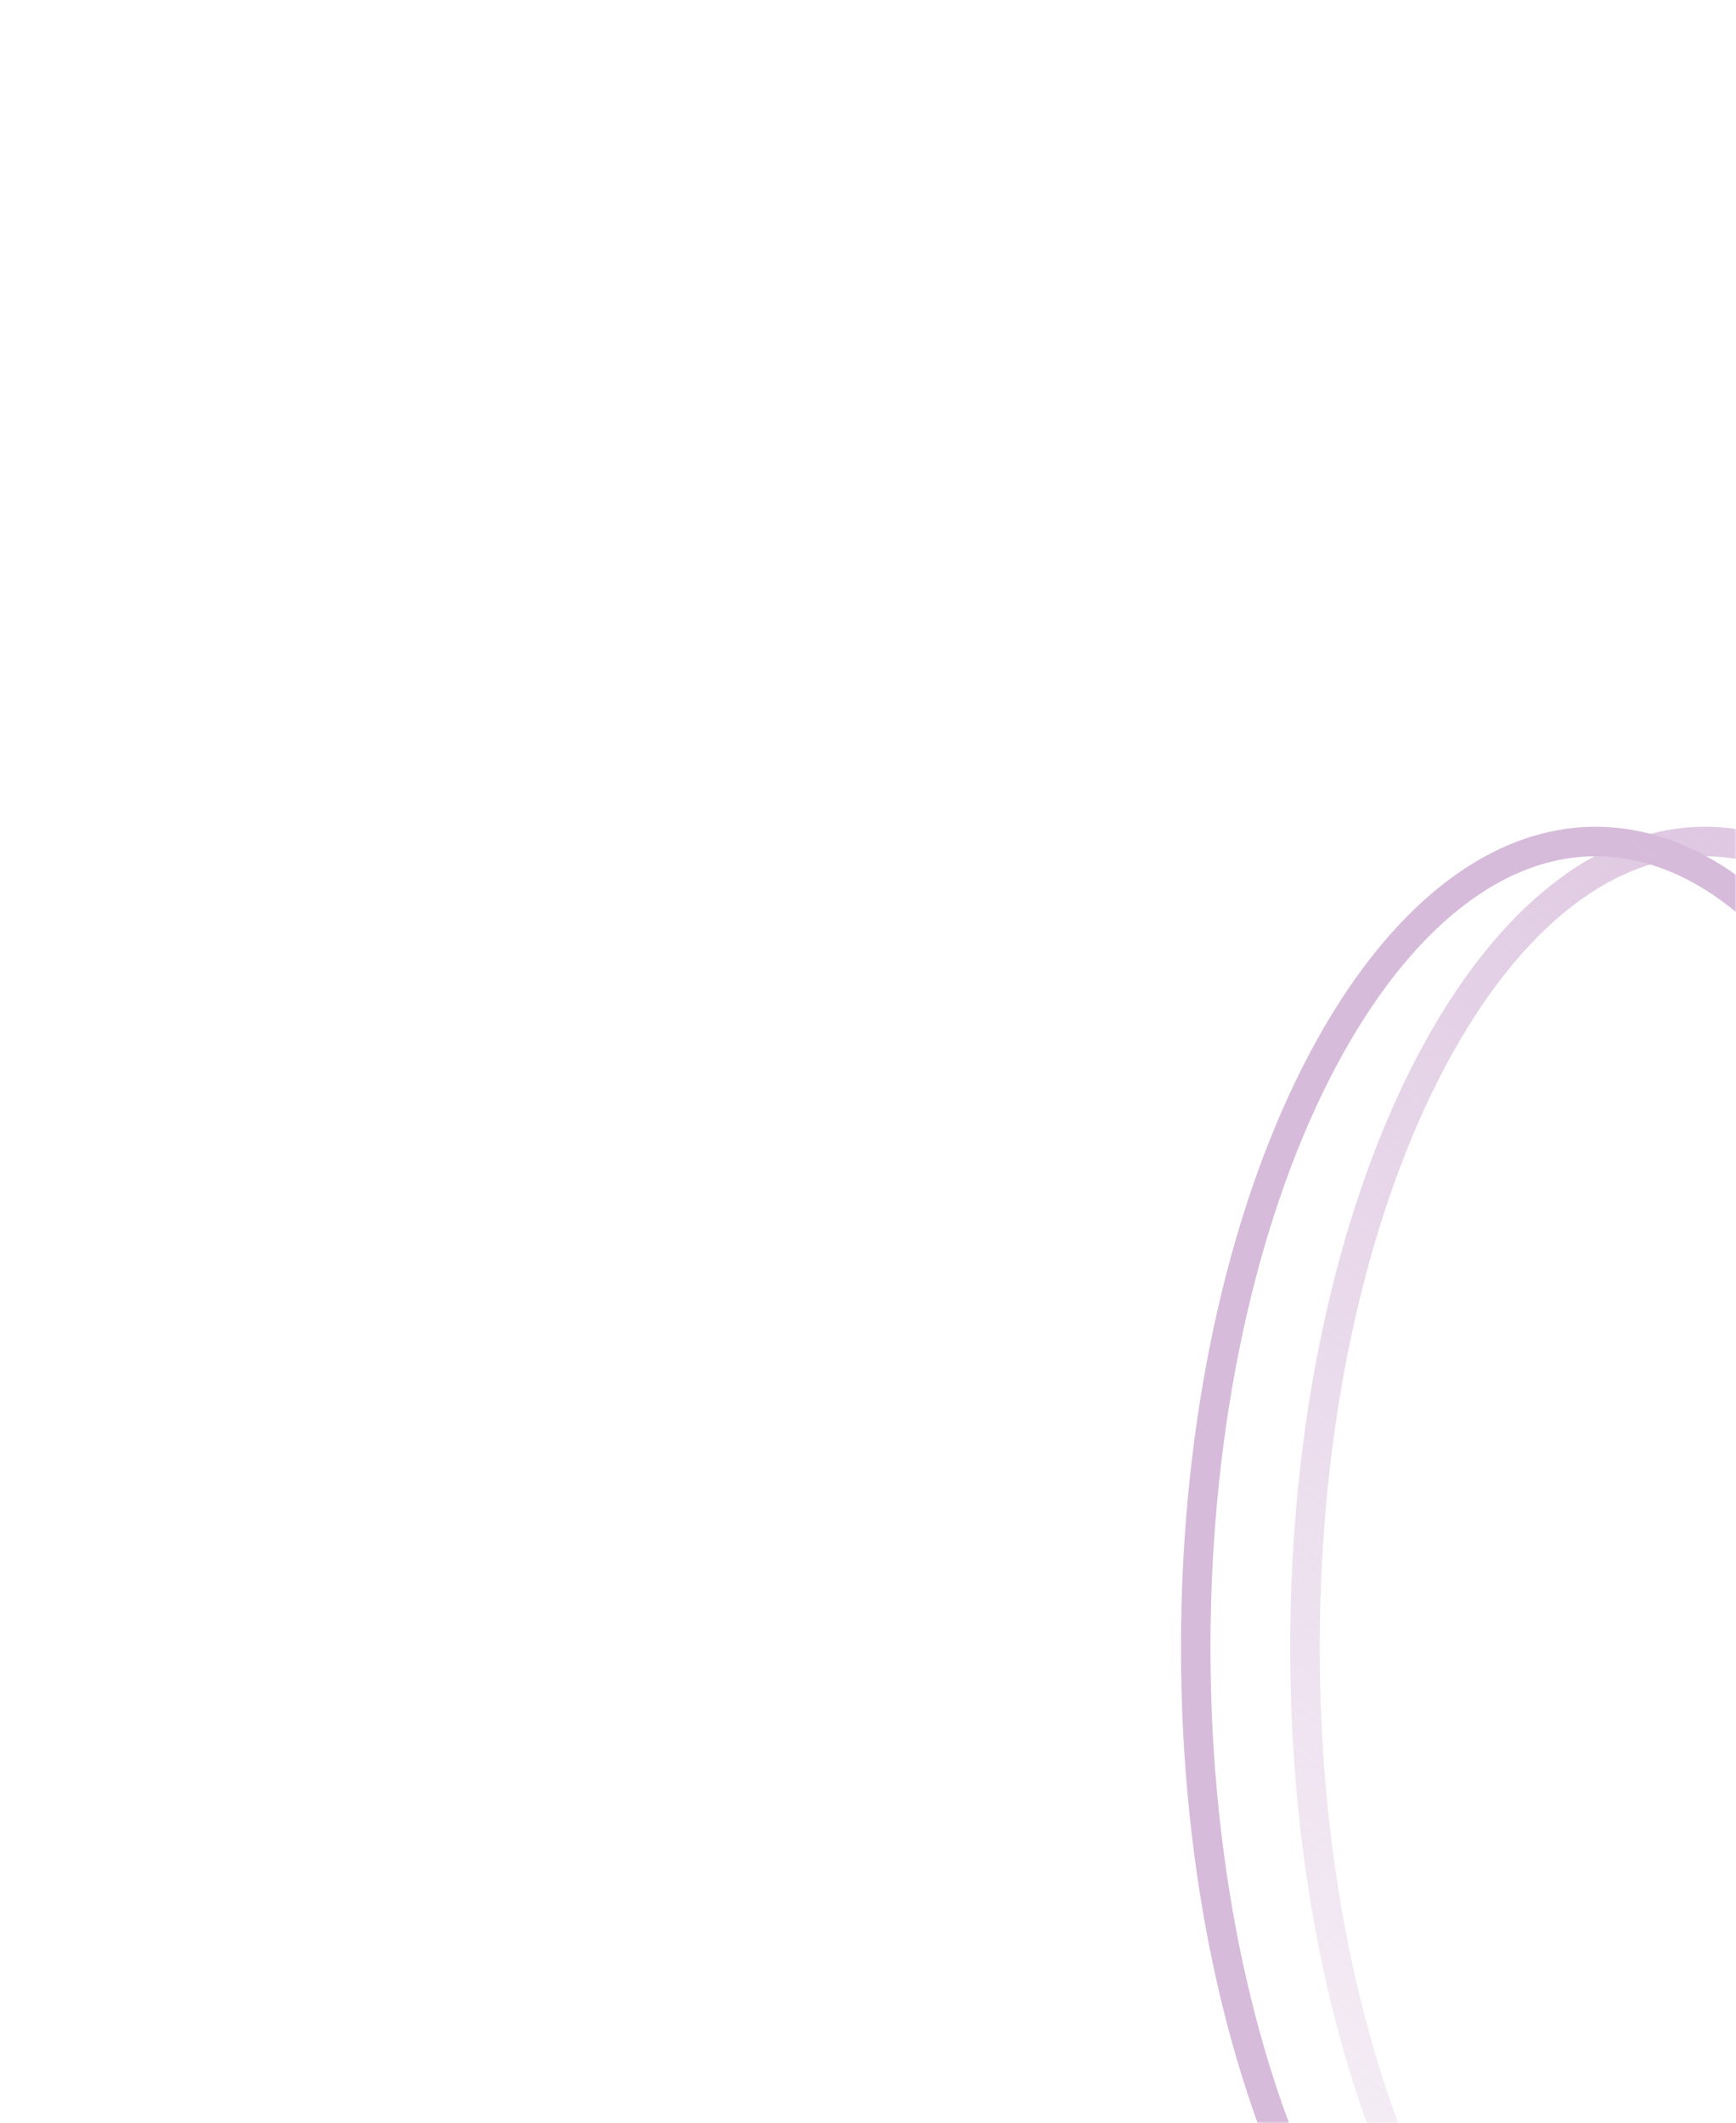 <?xml version="1.0" encoding="UTF-8"?> <svg xmlns="http://www.w3.org/2000/svg" width="588" height="719" viewBox="0 0 588 719" fill="none"><g clip-path="url(#clip0_583_36)"><mask id="mask0_583_36" style="mask-type:alpha" maskUnits="userSpaceOnUse" x="0" y="0" width="588" height="719"><path d="M588 0H0V719H588V0Z" fill="white"></path></mask><g mask="url(#mask0_583_36)"><path d="M676 558C676 634.152 660.389 702.848 635.386 752.32C610.239 802.077 576.412 831 540.5 831C504.588 831 470.761 802.077 445.614 752.32C420.611 702.848 405 634.152 405 558C405 481.848 420.611 413.152 445.614 363.68C470.761 313.923 504.588 285 540.5 285C576.412 285 610.239 313.923 635.386 363.68C660.389 413.152 676 481.848 676 558Z" stroke="#D7BBDB" stroke-width="10"></path><path d="M713 558C713 634.152 697.389 702.848 672.386 752.32C647.239 802.077 613.412 831 577.5 831C541.588 831 507.761 802.077 482.614 752.32C457.611 702.848 442 634.152 442 558C442 481.848 457.611 413.152 482.614 363.68C507.761 313.923 541.588 285 577.5 285C613.412 285 647.239 313.923 672.386 363.68C697.389 413.152 713 481.848 713 558Z" stroke="url(#paint0_linear_583_36)" stroke-opacity="0.9" stroke-width="10"></path></g></g><defs><linearGradient id="paint0_linear_583_36" x1="339.758" y1="913.854" x2="761.841" y2="302.554" gradientUnits="userSpaceOnUse"><stop stop-color="#D7BBDB" stop-opacity="0"></stop><stop offset="1" stop-color="#D7BBDB"></stop></linearGradient><clipPath id="clip0_583_36"><rect width="588" height="719" fill="white"></rect></clipPath></defs></svg> 